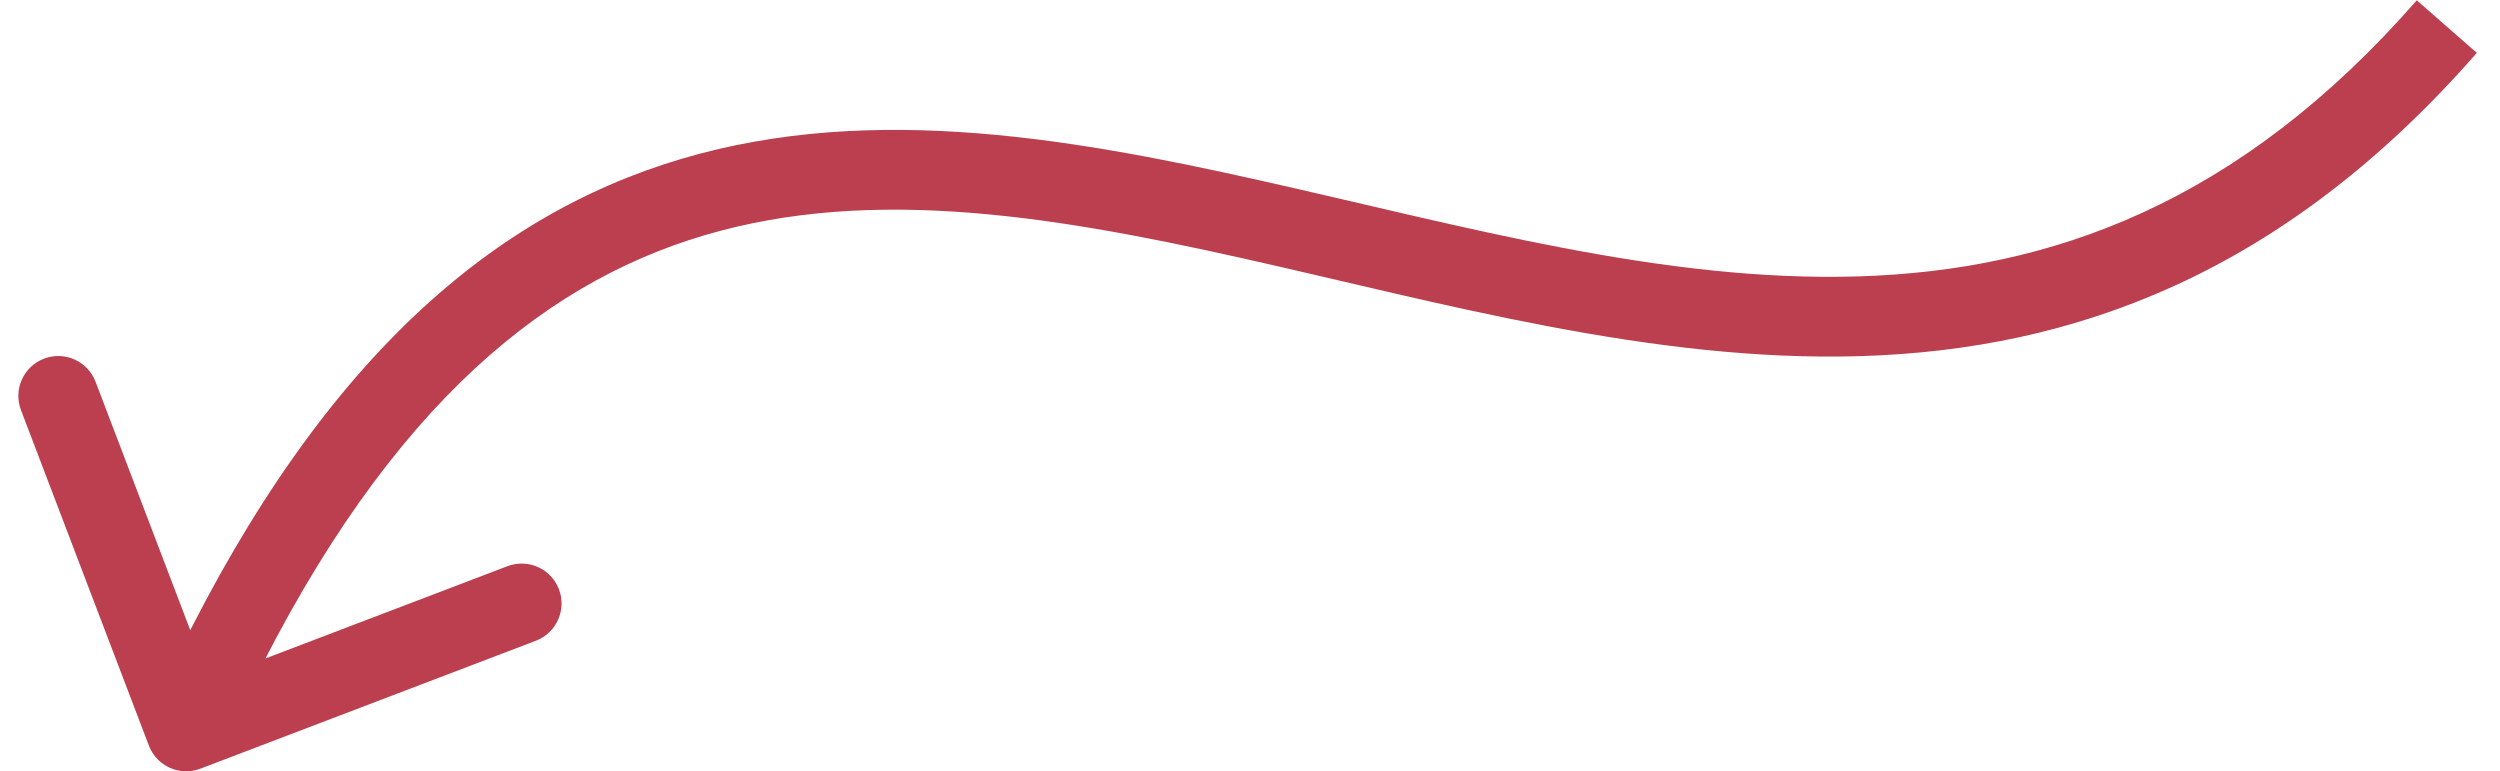 <?xml version="1.0" encoding="UTF-8"?> <svg xmlns="http://www.w3.org/2000/svg" width="94" height="29" viewBox="0 0 94 29" fill="none"><path d="M5.598 28.035C5.894 28.809 6.76 29.197 7.534 28.902L20.149 24.092C20.923 23.797 21.311 22.93 21.016 22.156C20.721 21.382 19.854 20.994 19.08 21.289L7.867 25.564L3.592 14.352C3.297 13.578 2.43 13.19 1.656 13.485C0.882 13.78 0.494 14.647 0.789 15.421L5.598 28.035ZM90.871 0.012C84.162 7.68 77.094 10.169 69.883 10.392C62.526 10.618 55.05 8.503 47.391 6.787C39.867 5.101 32.167 3.808 24.945 6.185C17.623 8.595 11.112 14.651 5.631 26.887L8.369 28.113C13.638 16.35 19.627 11.094 25.883 9.035C32.24 6.943 39.196 8.025 46.734 9.714C54.137 11.373 62.13 13.632 69.976 13.39C77.969 13.144 85.838 10.32 93.129 1.988L90.871 0.012Z" fill="#BC3F4F"></path></svg> 